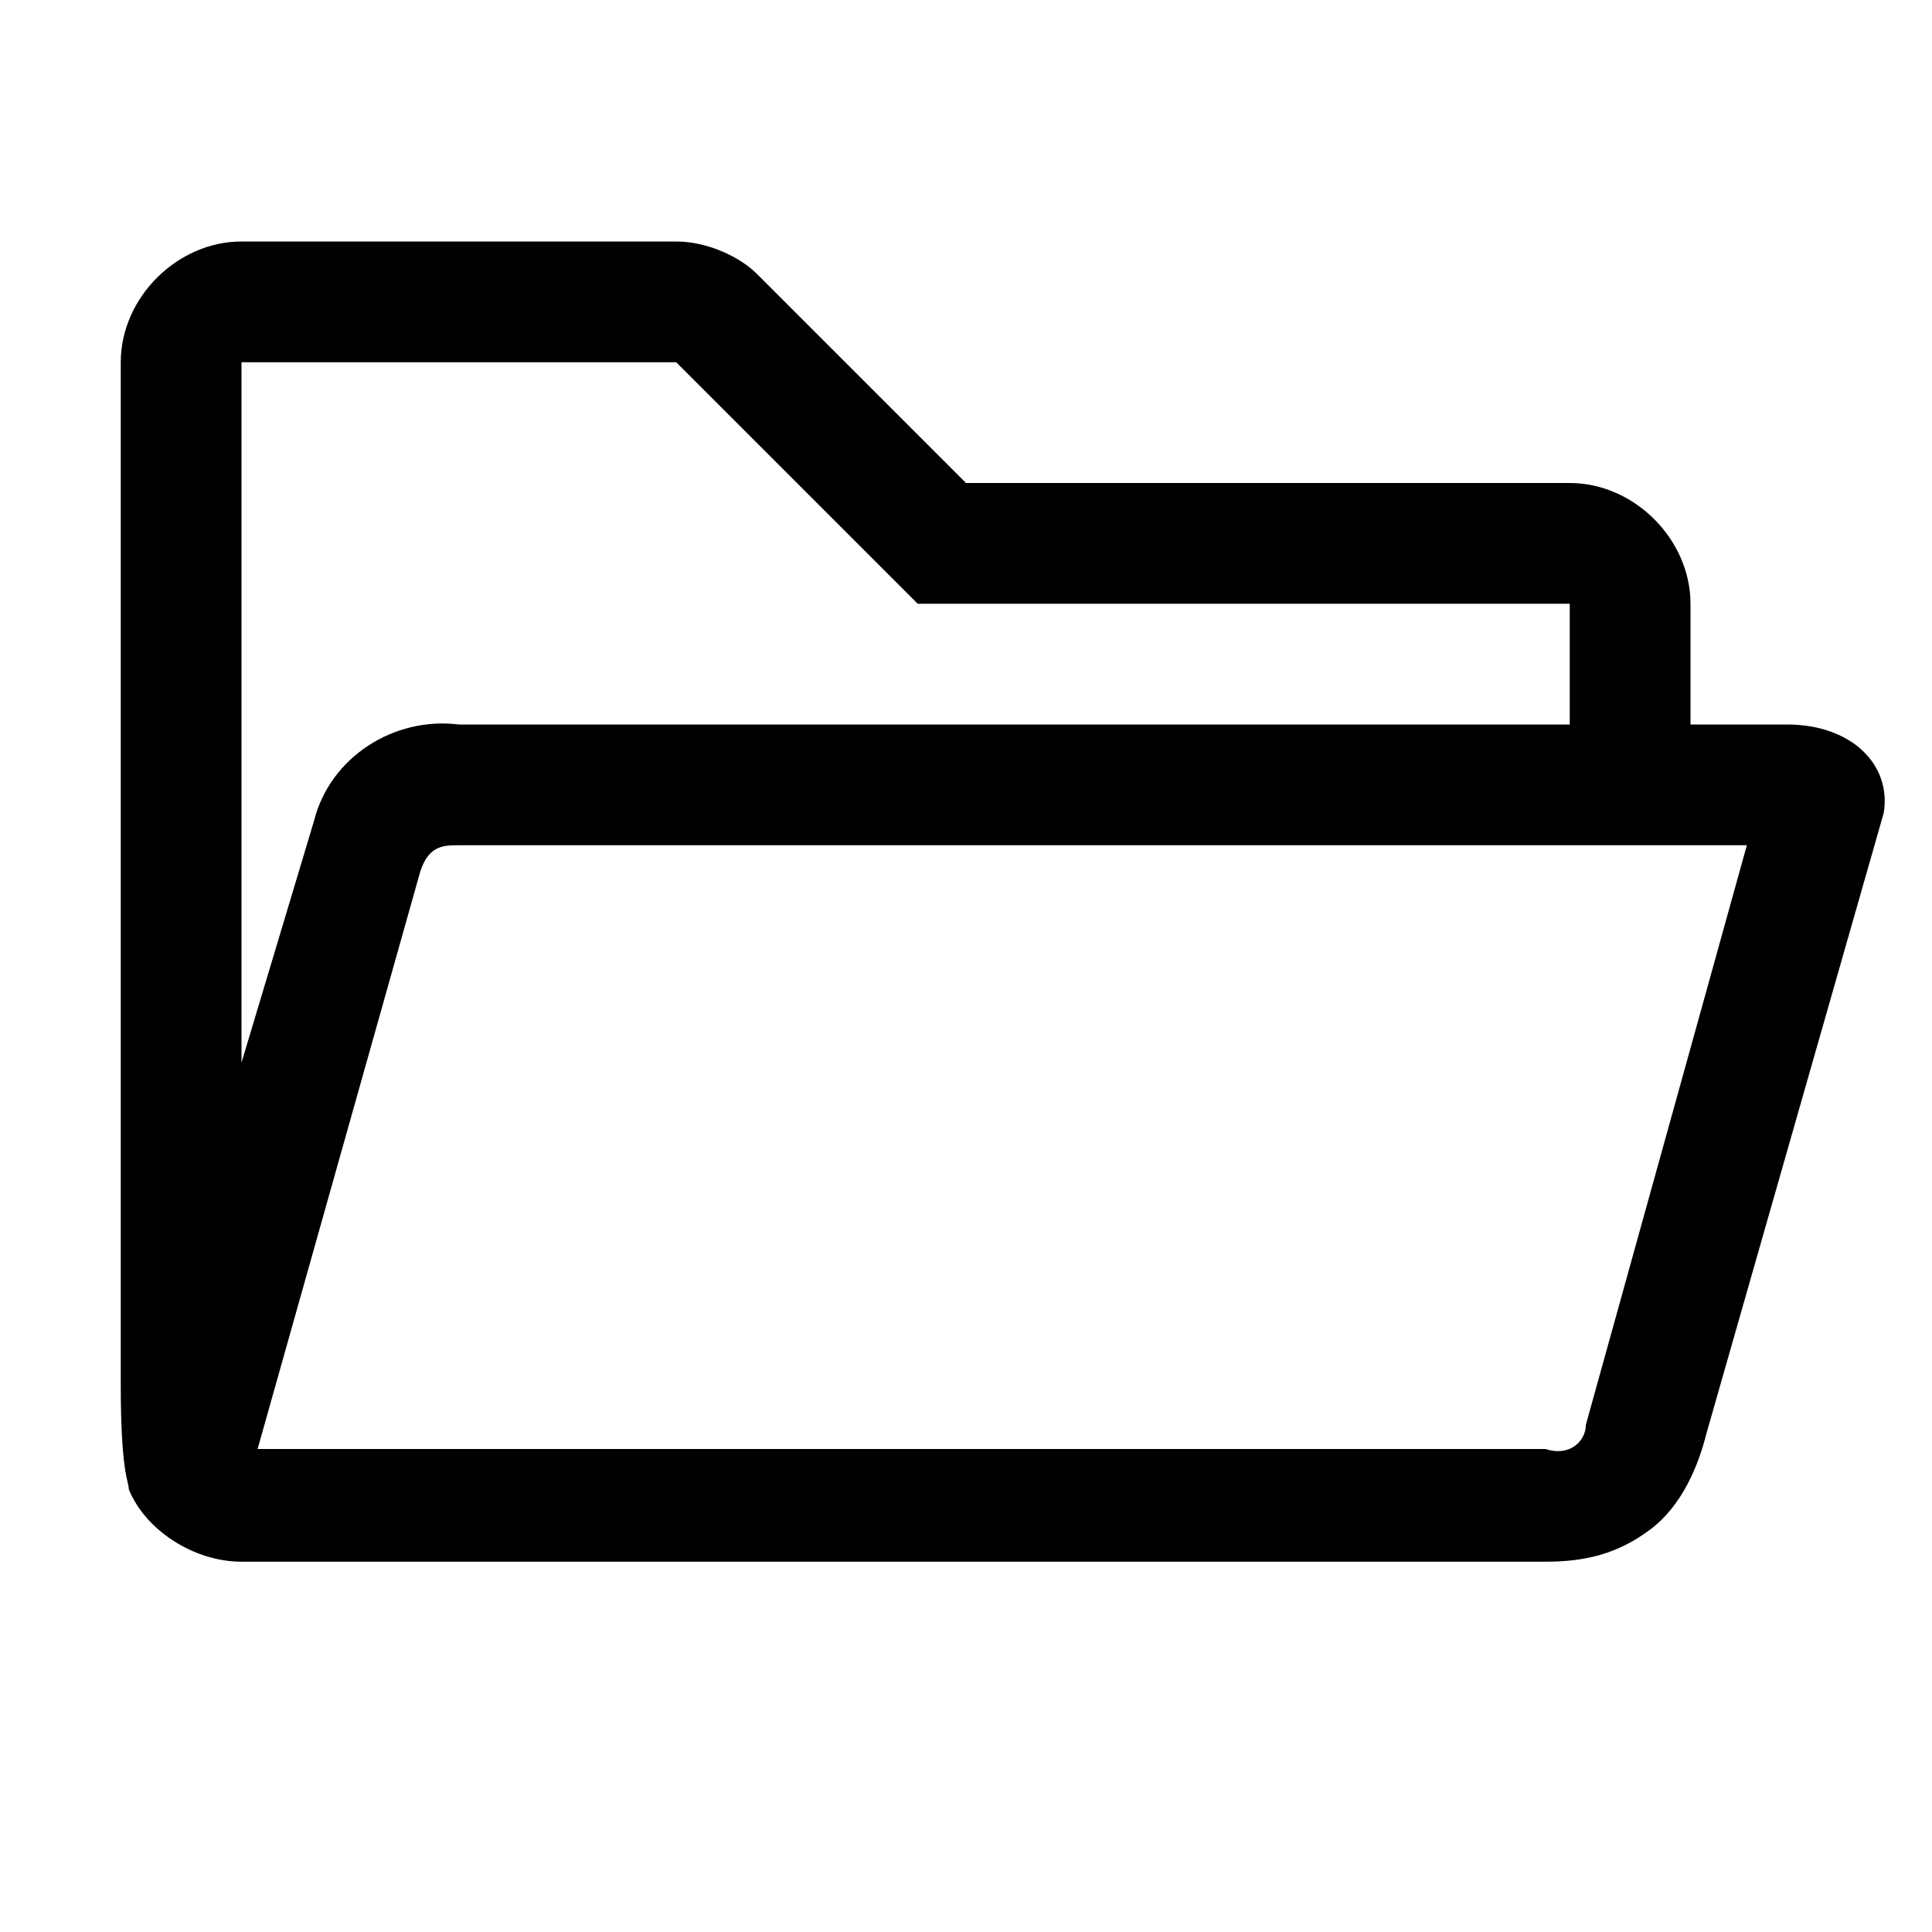 <svg xmlns="http://www.w3.org/2000/svg" style="enable-background:new 0 0 24 24" viewBox="0 0 24 24"><path d="M22.2,9H21V7.5C21,6.7,20.3,6,19.5,6H12L9.4,3.4C9.2,3.2,8.8,3,8.4,3H3C2.2,3,1.5,3.7,1.5,4.5v12.7c0,1.1,0.1,1.2,0.1,1.3	C1.8,19,2.4,19.4,3,19.4h16.2c0.5,0,0.9-0.1,1.3-0.4s0.6-0.8,0.7-1.2l2.2-7.7C23.5,9.5,23,9,22.2,9z M3,4.5h5.4l3,3h8.1V9H5.7	c-0.8-0.1-1.6,0.4-1.8,1.2l-0.9,3V4.5z M19.7,17.7c0,0.2-0.2,0.4-0.5,0.3h-16l2-7.1c0.1-0.4,0.3-0.4,0.5-0.4h16L19.7,17.7z"/></svg>